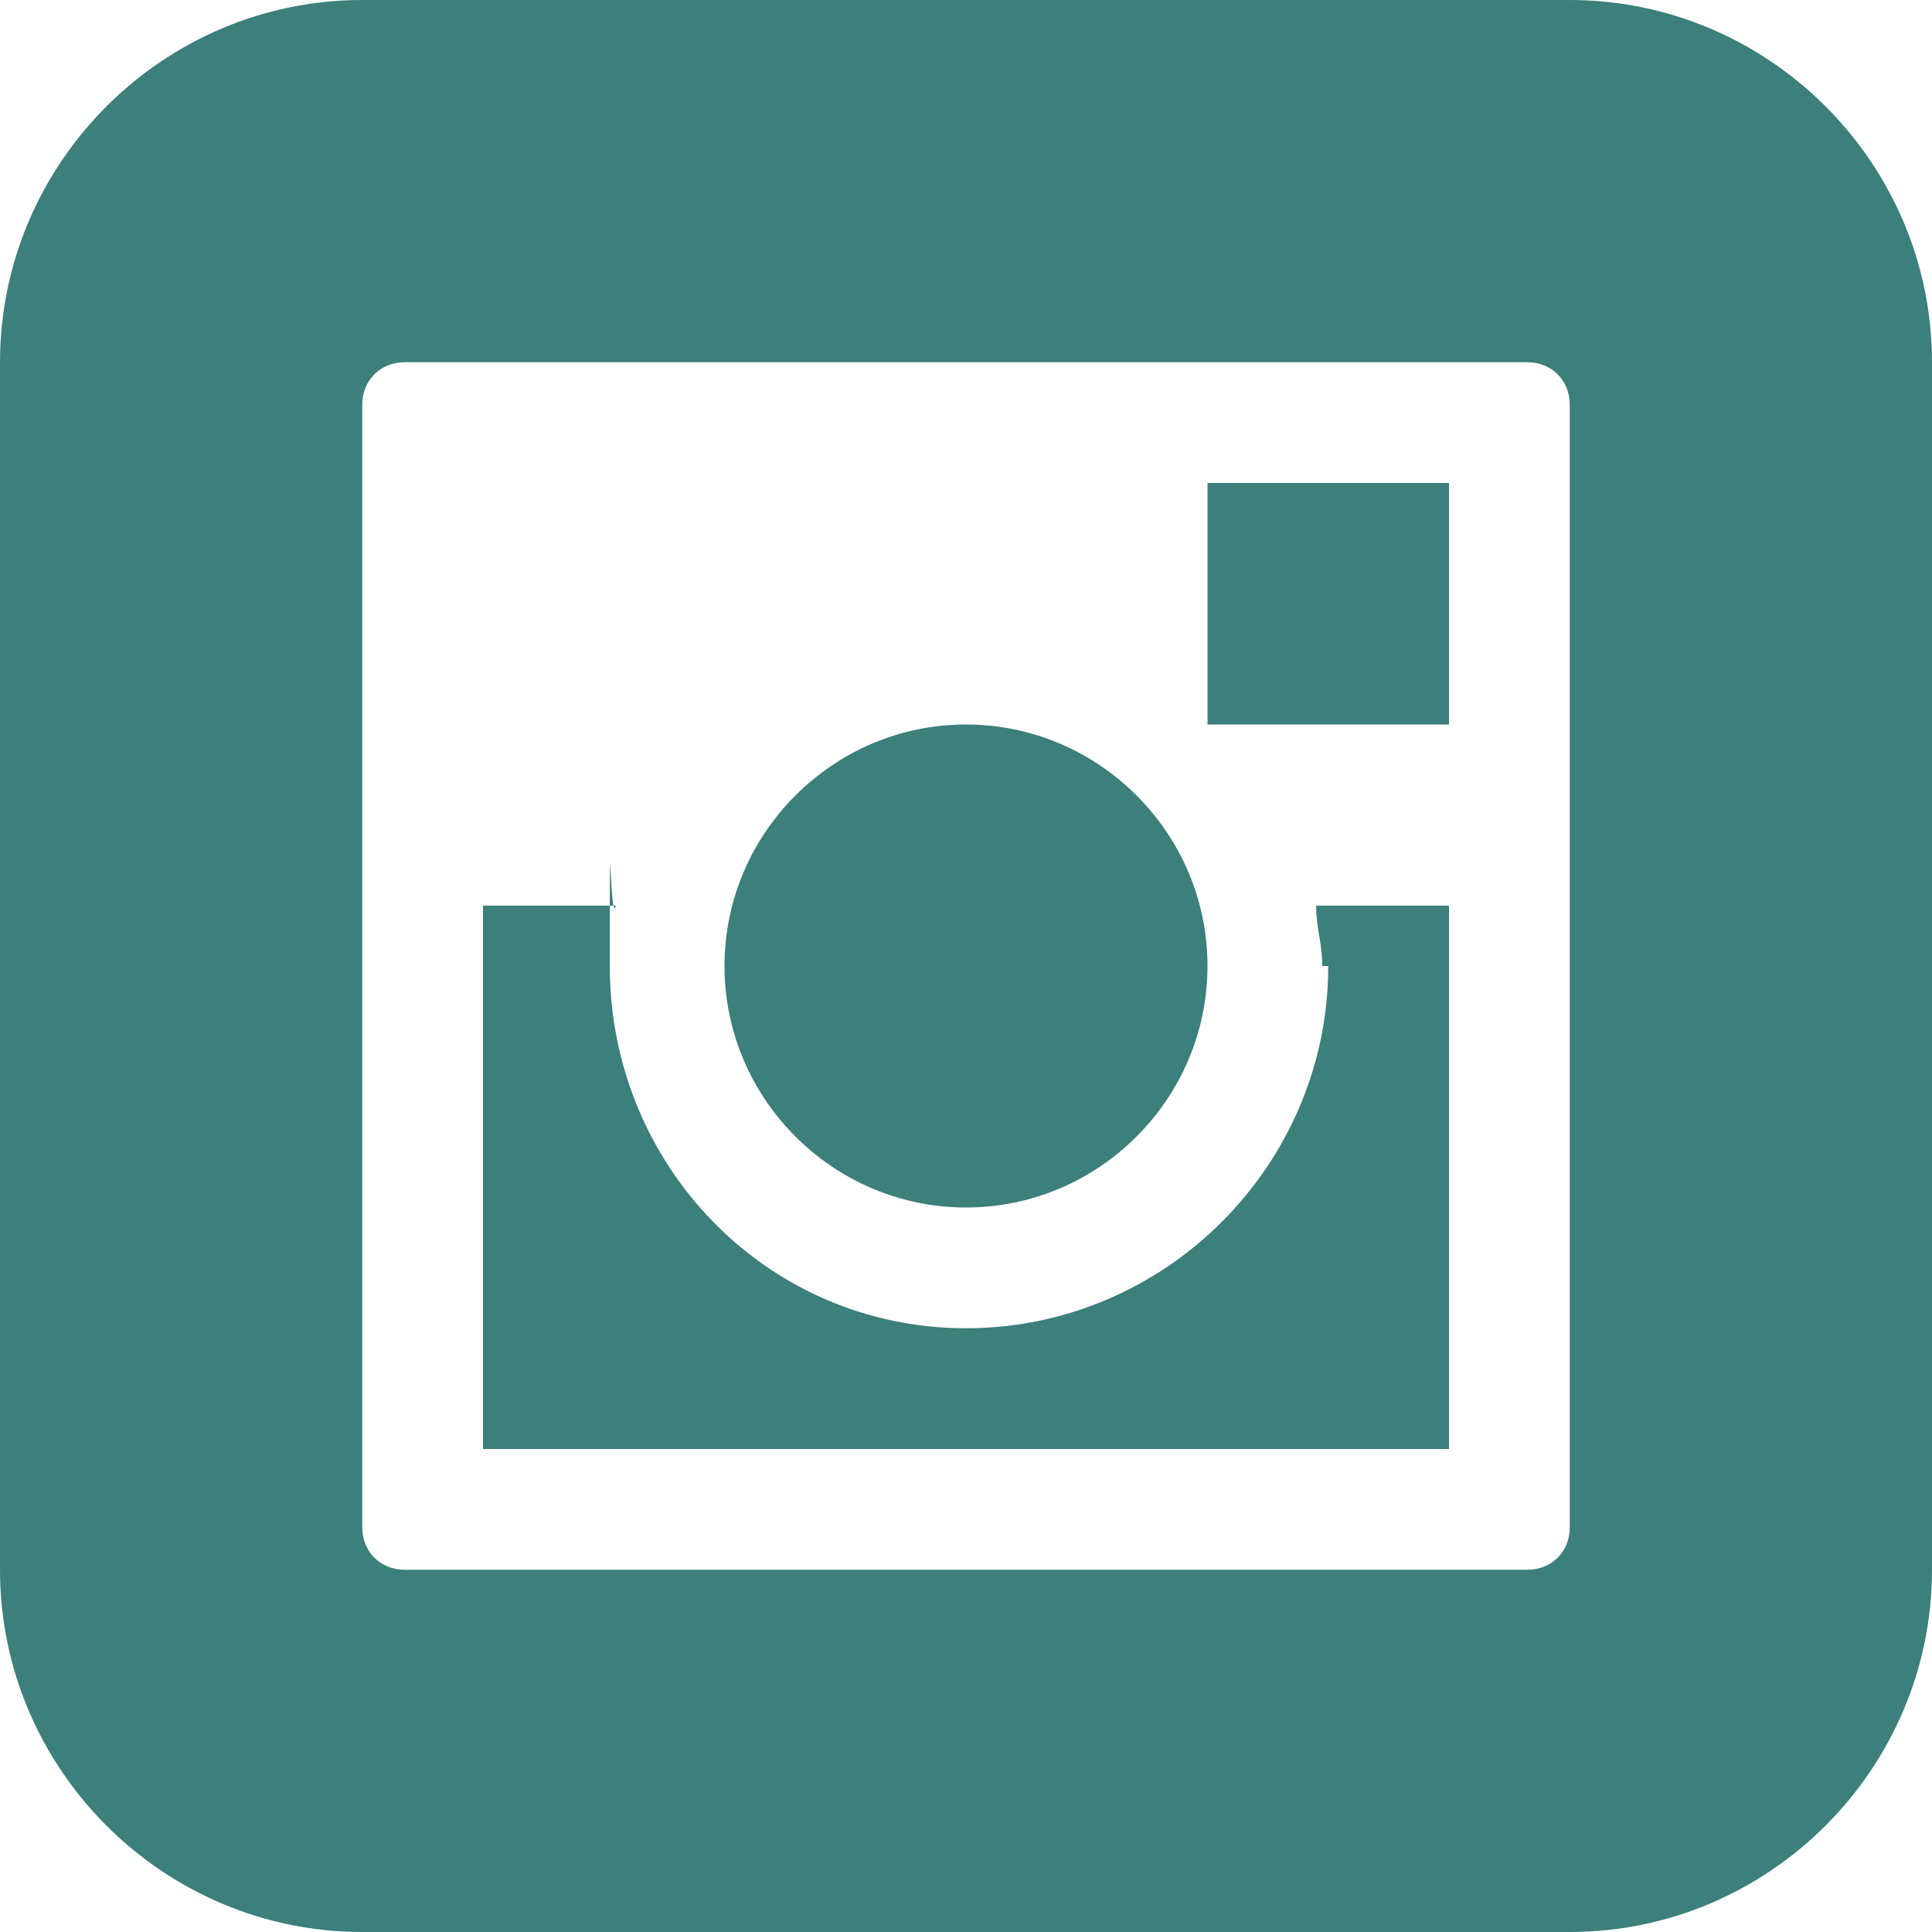 <?xml version="1.0" encoding="UTF-8"?>
<svg xmlns="http://www.w3.org/2000/svg" version="1.1" viewBox="0 0 32 32">
  <defs>
    <style>
      .cls-1 {
        fill: #3c7f7b;
      }
    </style>
  </defs>
  <!-- Generator: Adobe Illustrator 28.6.0, SVG Export Plug-In . SVG Version: 1.2.0 Build 709)  -->
  <g>
    <g id="Ebene_1">
      <path class="cls-1" d="M26,0H6C2.7,0,0,2.7,0,6v20c0,3.3,2.7,6,6,6h20c3.3,0,6-2.7,6-6V6C32,2.7,29.3,0,26,0ZM26,25.3c0,.4-.3.7-.7.7H6.7c-.4,0-.7-.3-.7-.7V6.7c0-.4.3-.7.7-.7h18.6c.4,0,.7.3.7.7v18.6ZM20,8h4v4h-4v-4ZM12,16c0,2.2,1.8,4,4,4s4-1.8,4-4-1.8-4-4-4-4,1.8-4,4ZM22,16c0,3.3-2.7,6-6,6s-5.9-2.7-5.9-6,0-.6.1-1h-2.2v9h16v-9h-2.2c0,.4.1.6.1,1Z"/>
    </g>
  </g>
</svg>
